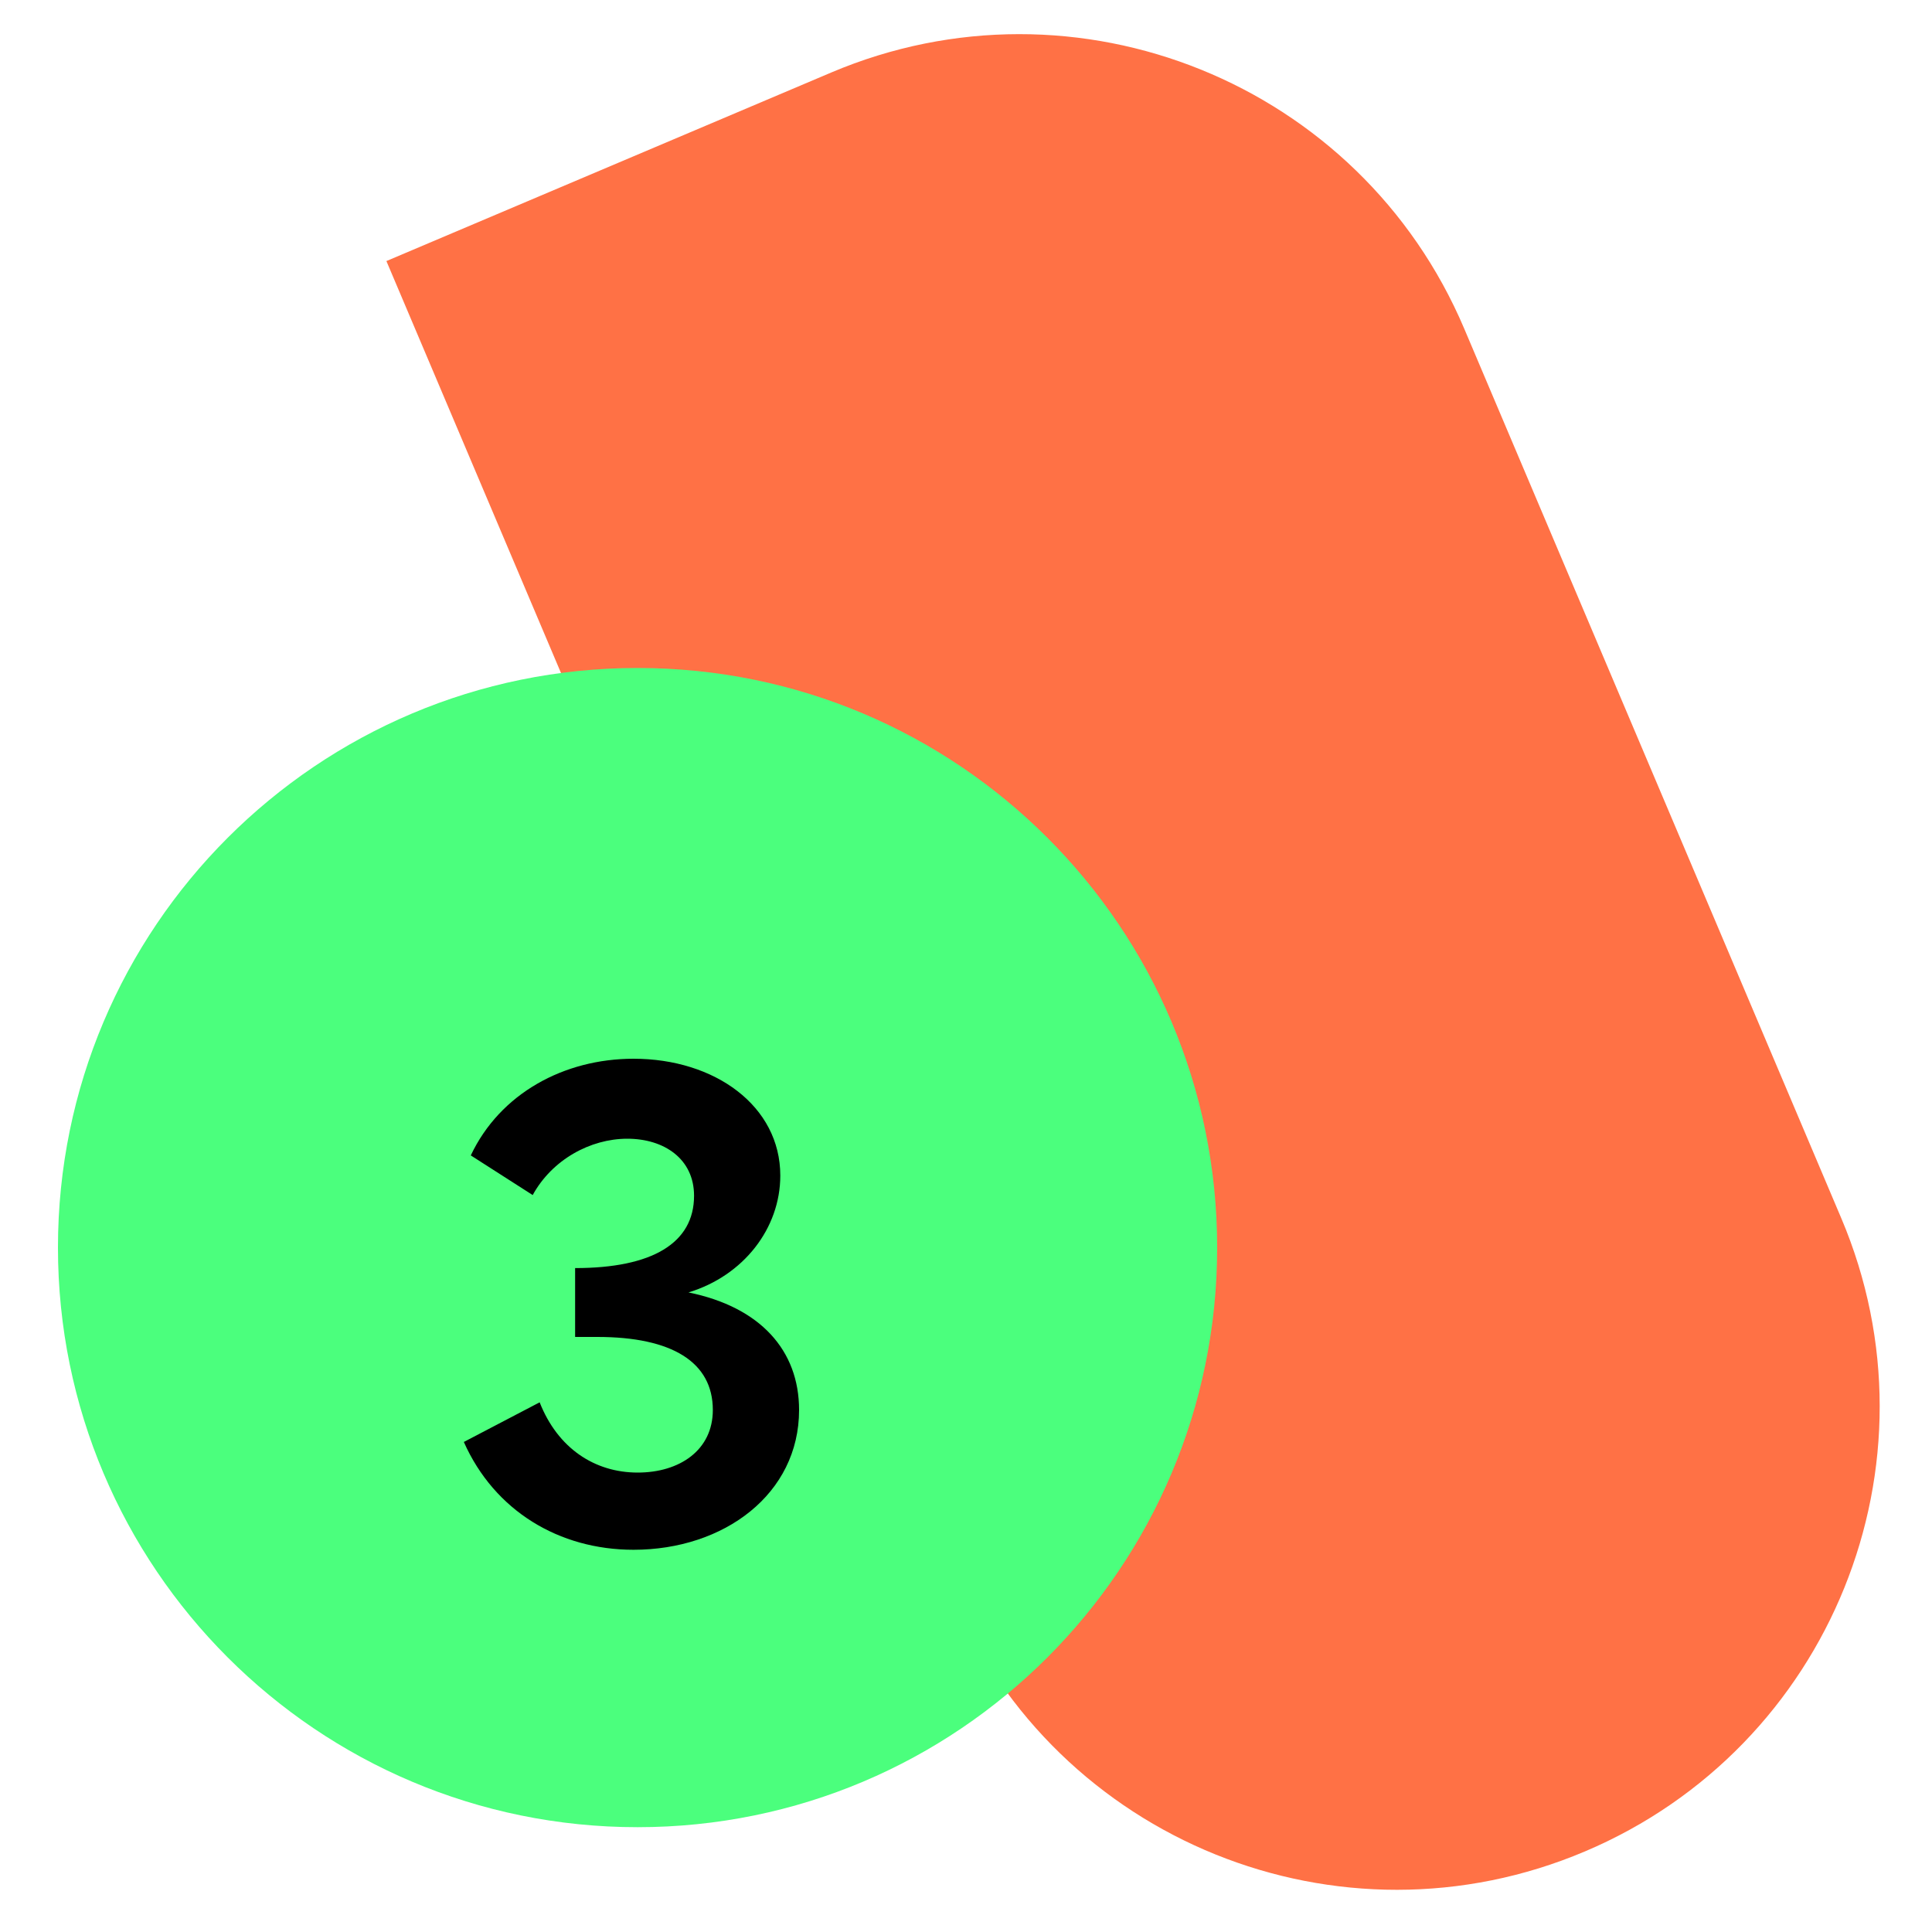 <svg width="100" height="100" viewBox="0 0 100 100" fill="none" xmlns="http://www.w3.org/2000/svg">
<g clip-path="url(#clip0_729_22237)">
<g clip-path="url(#clip1_729_22237)">
<path d="M49.268 82.566L20 13.512L43.017 3.756C55.73 -1.632 70.403 4.305 75.791 17.018L95.304 63.053C100.692 75.766 94.755 90.439 82.042 95.827C69.33 101.216 54.657 95.278 49.268 82.566Z" fill="#FF7145"/>
</g>
<path d="M33 94.575C16.431 94.575 3 81.144 3 64.575C3 48.006 16.431 34.575 33 34.575C49.569 34.575 63 48.006 63 64.575C63 81.144 49.569 94.575 33 94.575Z" fill="#4BFF7D"/>
<path d="M35.636 66.896C38.48 66.032 40.388 63.584 40.388 60.848C40.388 57.248 37.004 54.8 32.792 54.8C29.192 54.8 25.88 56.6 24.368 59.804L27.572 61.856C28.58 60.02 30.56 58.94 32.468 58.94C34.376 58.94 35.924 59.984 35.924 61.892C35.924 64.34 33.764 65.636 29.768 65.636V69.2H30.92C34.772 69.2 36.896 70.496 36.896 72.98C36.896 75.068 35.168 76.22 33.008 76.22C30.776 76.22 28.868 74.96 27.932 72.584L24.008 74.636C25.592 78.2 28.94 80.216 32.792 80.216C37.472 80.216 41.36 77.336 41.36 72.98C41.36 69.884 39.344 67.652 35.636 66.896Z" fill="black"/>
</g>
<defs>
<clipPath id="clip0_729_22237">
<rect width="100" height="100" fill="white"/>
</clipPath>
<clipPath id="clip1_729_22237">
<rect width="100" height="50" fill="white" transform="translate(66.035 -6) rotate(67.03)"/>
</clipPath>
</defs>
</svg>
